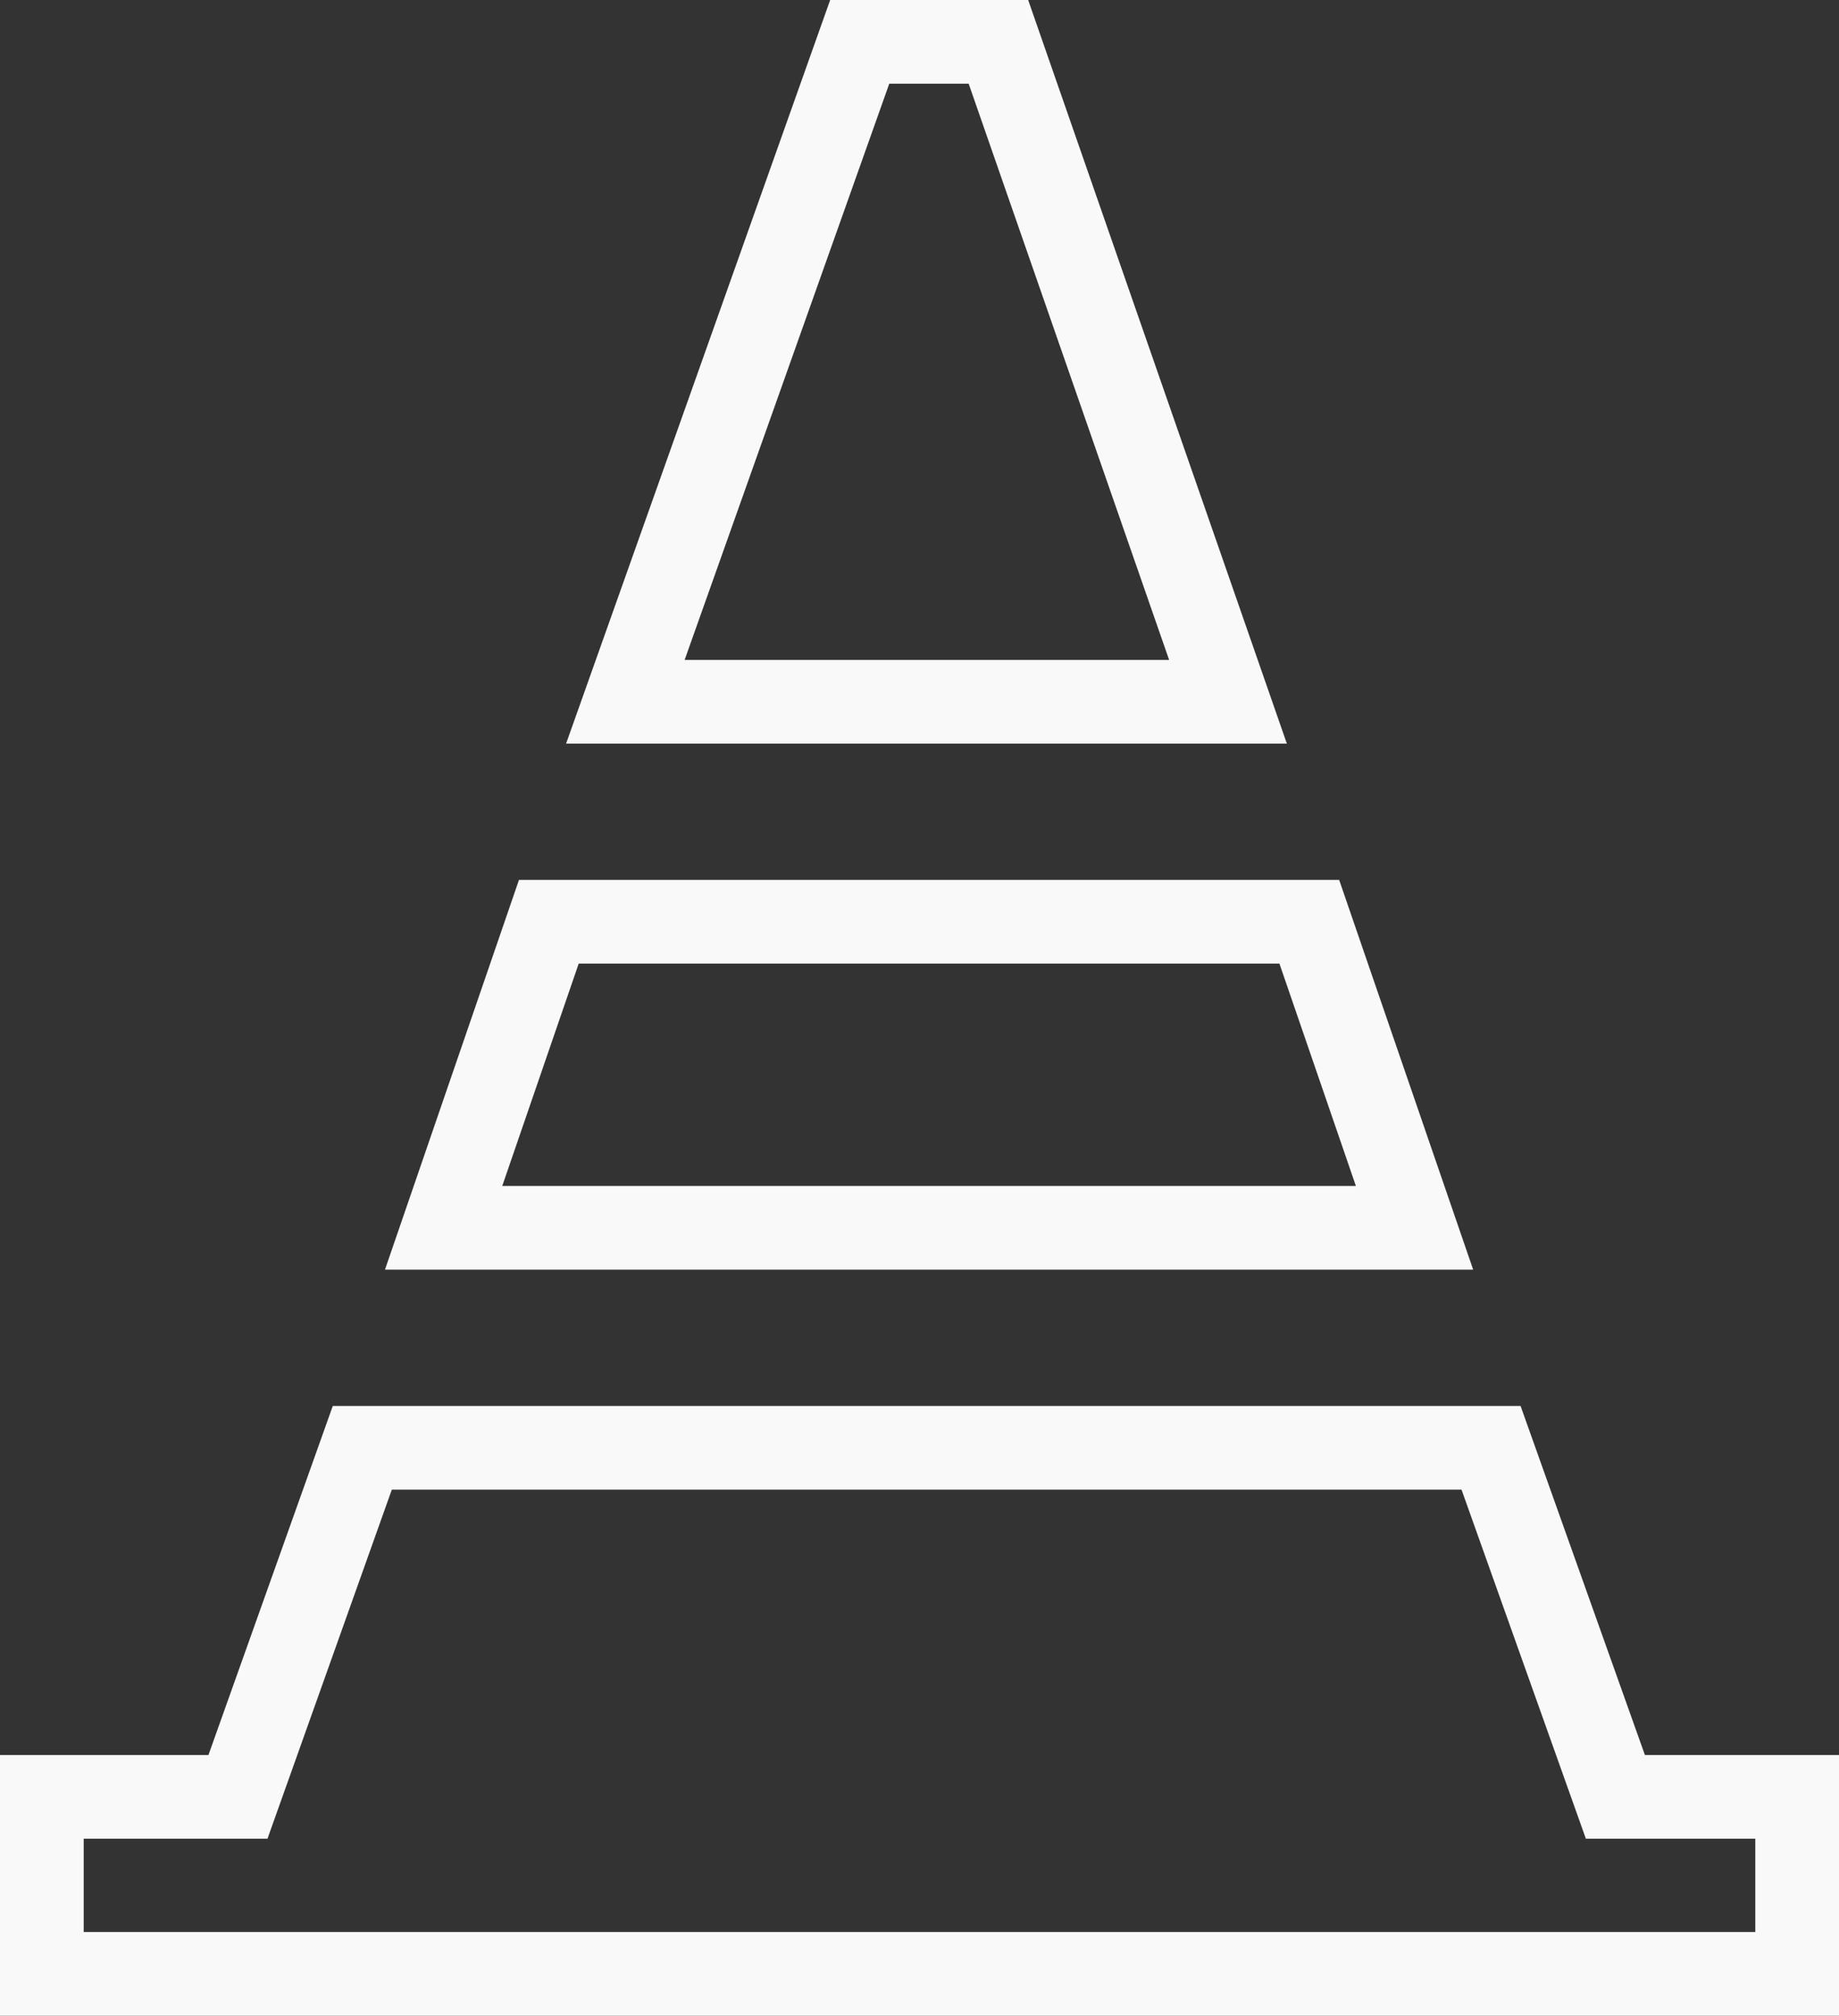 <?xml version="1.0" encoding="UTF-8" standalone="no"?>
<!-- Generator: Adobe Illustrator 19.1.0, SVG Export Plug-In . SVG Version: 6.00 Build 0)  -->

<svg
   xmlns:dc="http://purl.org/dc/elements/1.1/"
   xmlns:cc="http://creativecommons.org/ns#"
   xmlns:rdf="http://www.w3.org/1999/02/22-rdf-syntax-ns#"
   xmlns:svg="http://www.w3.org/2000/svg"
   xmlns="http://www.w3.org/2000/svg"
   xmlns:sodipodi="http://sodipodi.sourceforge.net/DTD/sodipodi-0.dtd"
   xmlns:inkscape="http://www.inkscape.org/namespaces/inkscape"
   version="1.1"
   id="Layer_1"
   x="0px"
   y="0px"
   viewBox="0 0 38.45 42.15"
   enable-background="new 0 0 612 792"
   xml:space="preserve"
   inkscape:version="0.91 r13725"
   sodipodi:docname="cone.svg"
   width="38.45"
   height="42.15"><rect x="0" y="0" width="38.45" height="42.15" fill="#333333" stroke="none"/><defs
     id="defs14" /><sodipodi:namedview
     pagecolor="#ffffff"
     bordercolor="#666666"
     borderopacity="1"
     objecttolerance="10"
     gridtolerance="10"
     guidetolerance="10"
     inkscape:pageopacity="0"
     inkscape:pageshadow="2"
     inkscape:window-width="640"
     inkscape:window-height="480"
     id="namedview12"
     showgrid="false"
     fit-margin-top="0"
     fit-margin-left="0"
     fit-margin-right="0"
     fit-margin-bottom="0"
     inkscape:zoom="0.2979798"
     inkscape:cx="116.475"
     inkscape:cy="-106.625"
     inkscape:window-x="0"
     inkscape:window-y="0"
     inkscape:window-maximized="0"
     inkscape:current-layer="Layer_1" /><g
     id="g3"
     transform="translate(-189.525,-247.225)"><g
       id="iconos_30_"><polygon
         stroke-miterlimit="10"
         points="202.6,261.9 215.2,261.9 210.4,248.1 207.5,248.1 "
         id="polygon6"
         style="fill:none;stroke:#f9f9fa;stroke-width:1.75;stroke-miterlimit:10" /><polygon
         stroke-miterlimit="10"
         points="198.8,272.9 219.1,272.9 216.9,266.5 201,266.5 "
         id="polygon8"
         style="fill:none;stroke:#f9f9fa;stroke-width:1.75;stroke-miterlimit:10" /><polygon
         stroke-miterlimit="10"
         points="190.4,288.5 227.1,288.5 227.1,284.8 223.3,284.8 220.7,277.5 197.1,277.5 194.5,284.8 190.4,284.8 "
         id="polygon10"
         style="fill:none;stroke:#f9f9fa;stroke-width:1.75;stroke-miterlimit:10" /></g></g></svg>